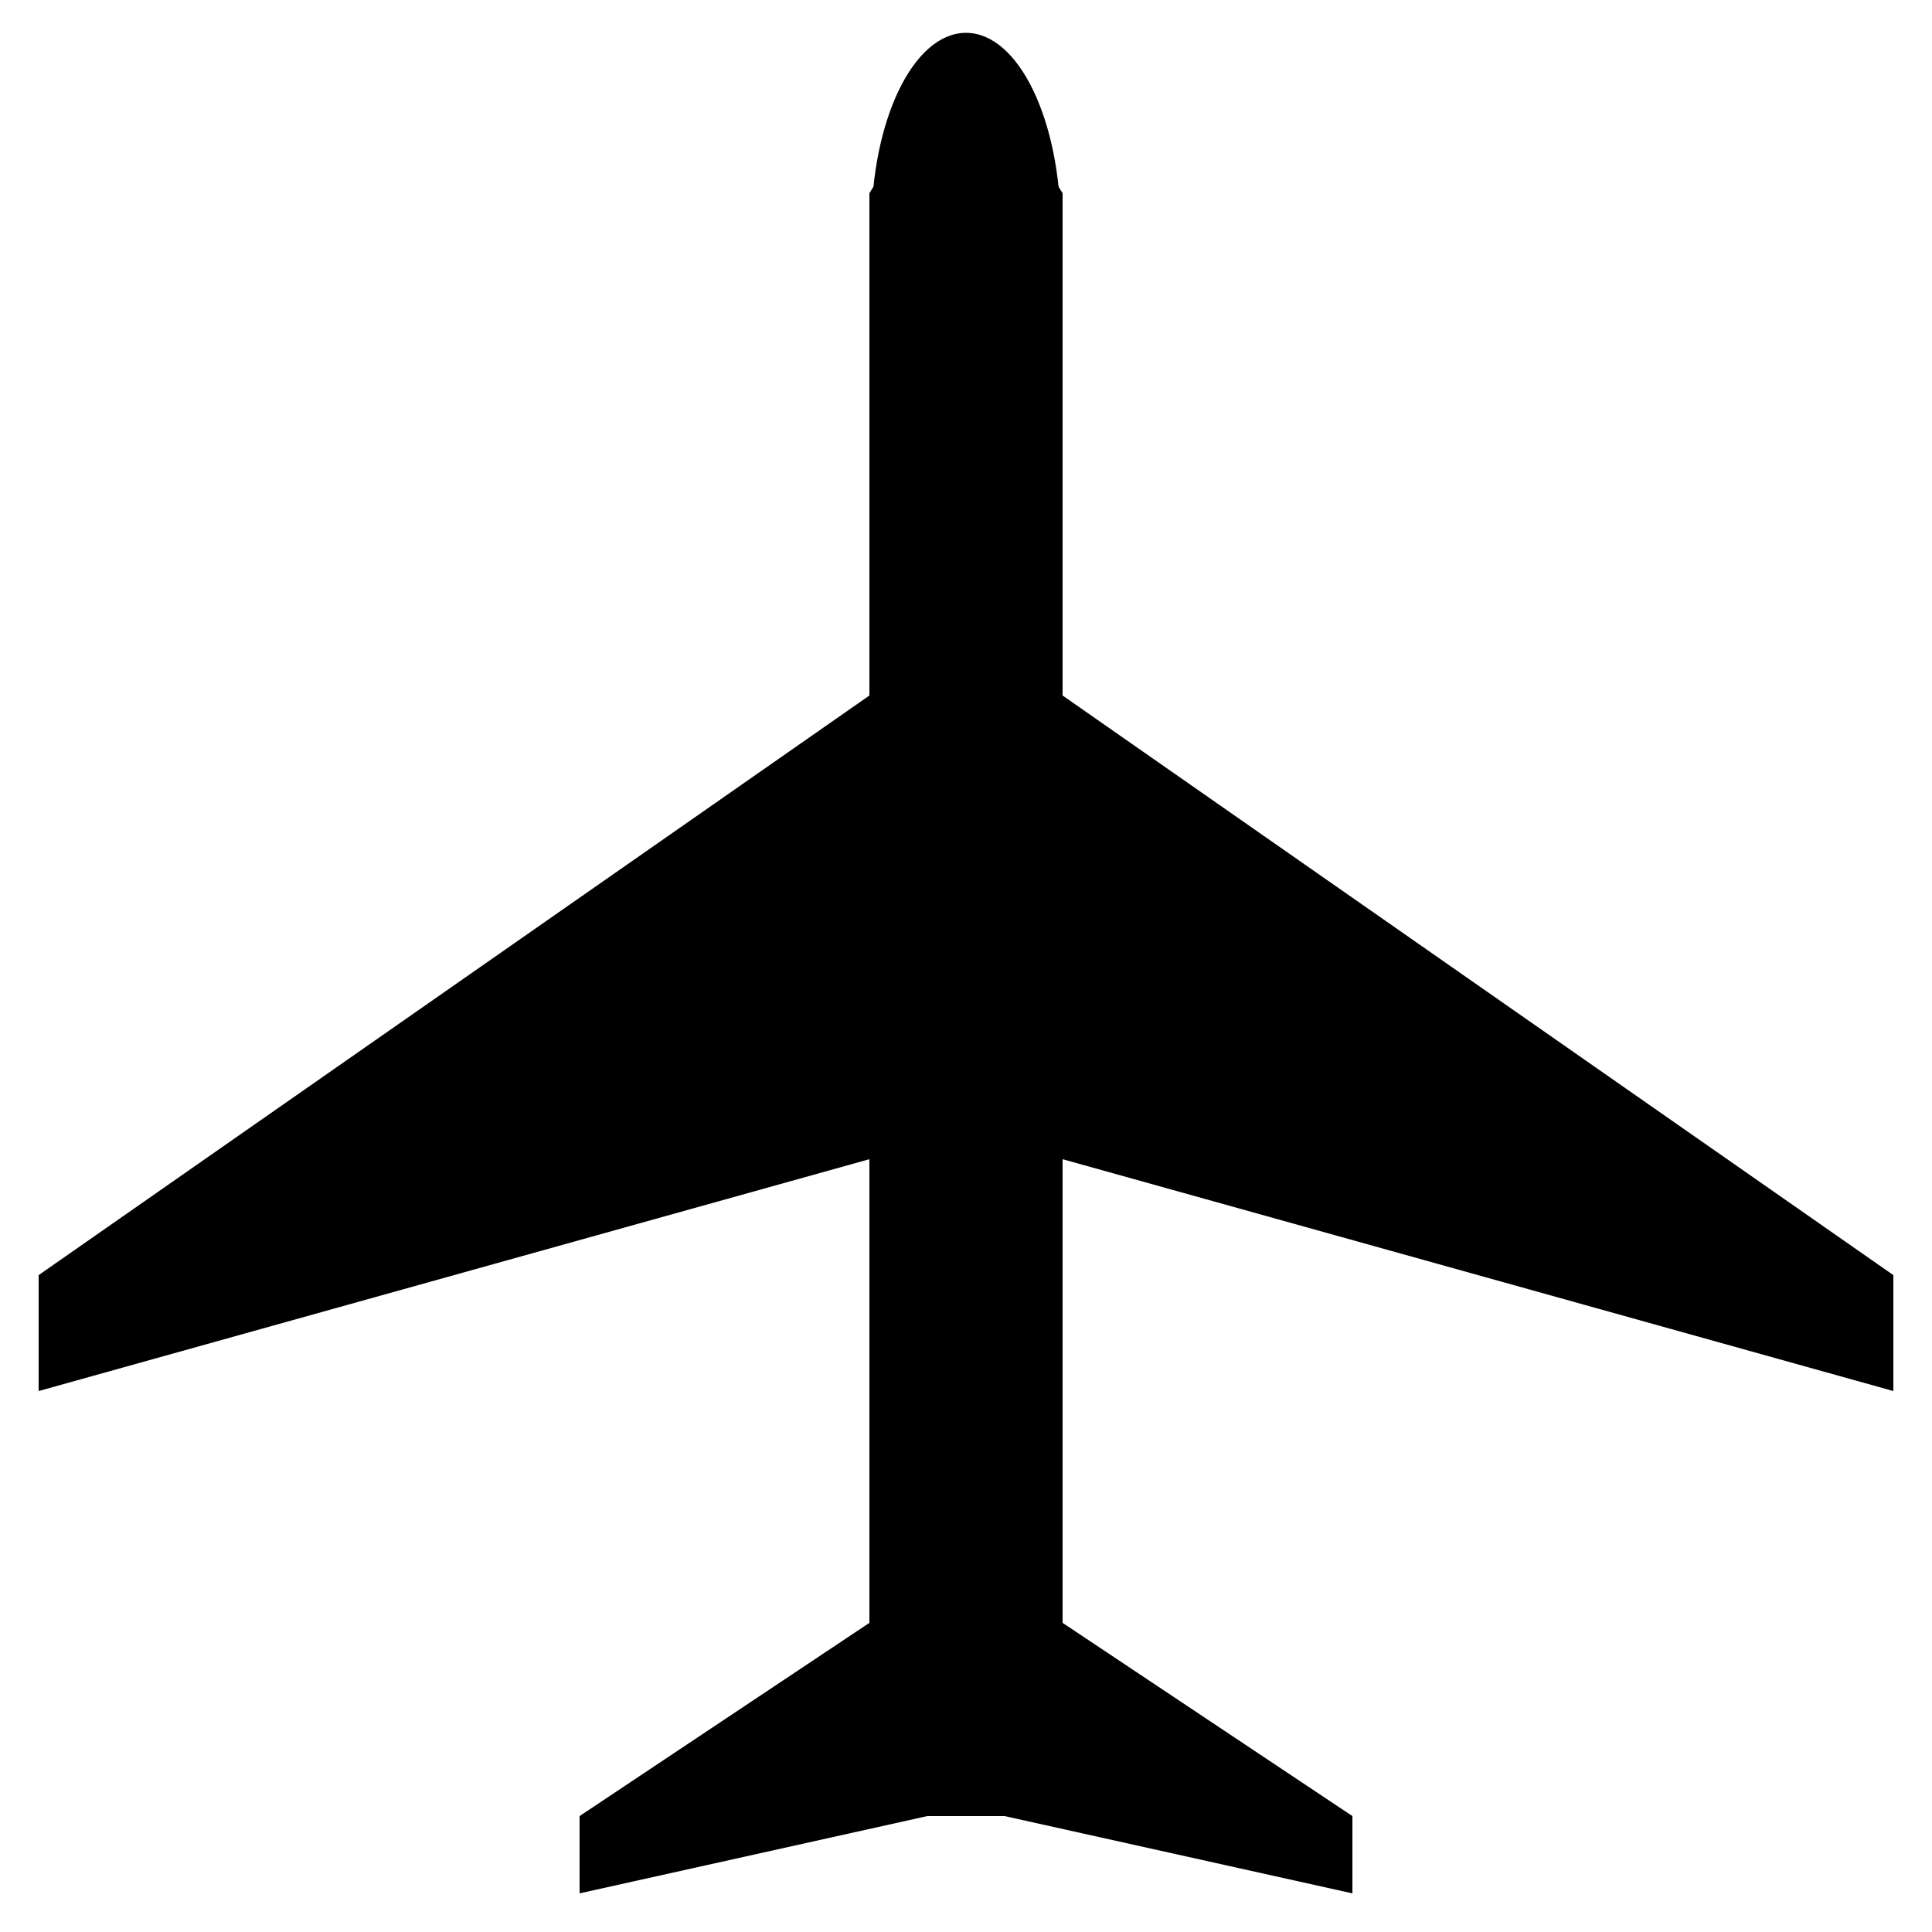 <?xml version="1.0" encoding="UTF-8"?>
<!DOCTYPE svg PUBLIC "-//W3C//DTD SVG 1.1//EN" "http://www.w3.org/Graphics/SVG/1.1/DTD/svg11.dtd">
<!-- Created by Wiebevl for Wikipedia -->
<svg xmlns="http://www.w3.org/2000/svg" width="500" height="500">
 <title>FLUG</title>
 <g stroke="none" fill="#000000">
  <polygon points="250,10 225,50 225,180 10,330 10,360 225,300 225,420 150,470 150,490 240,470 260,470 350,490 350,470 275,420 275,300 490,360 490,330 275,180 275,50"/>
  <ellipse cx="250" cy="59" rx="24" ry="50" stroke="#000000" />
</g>
</svg>
